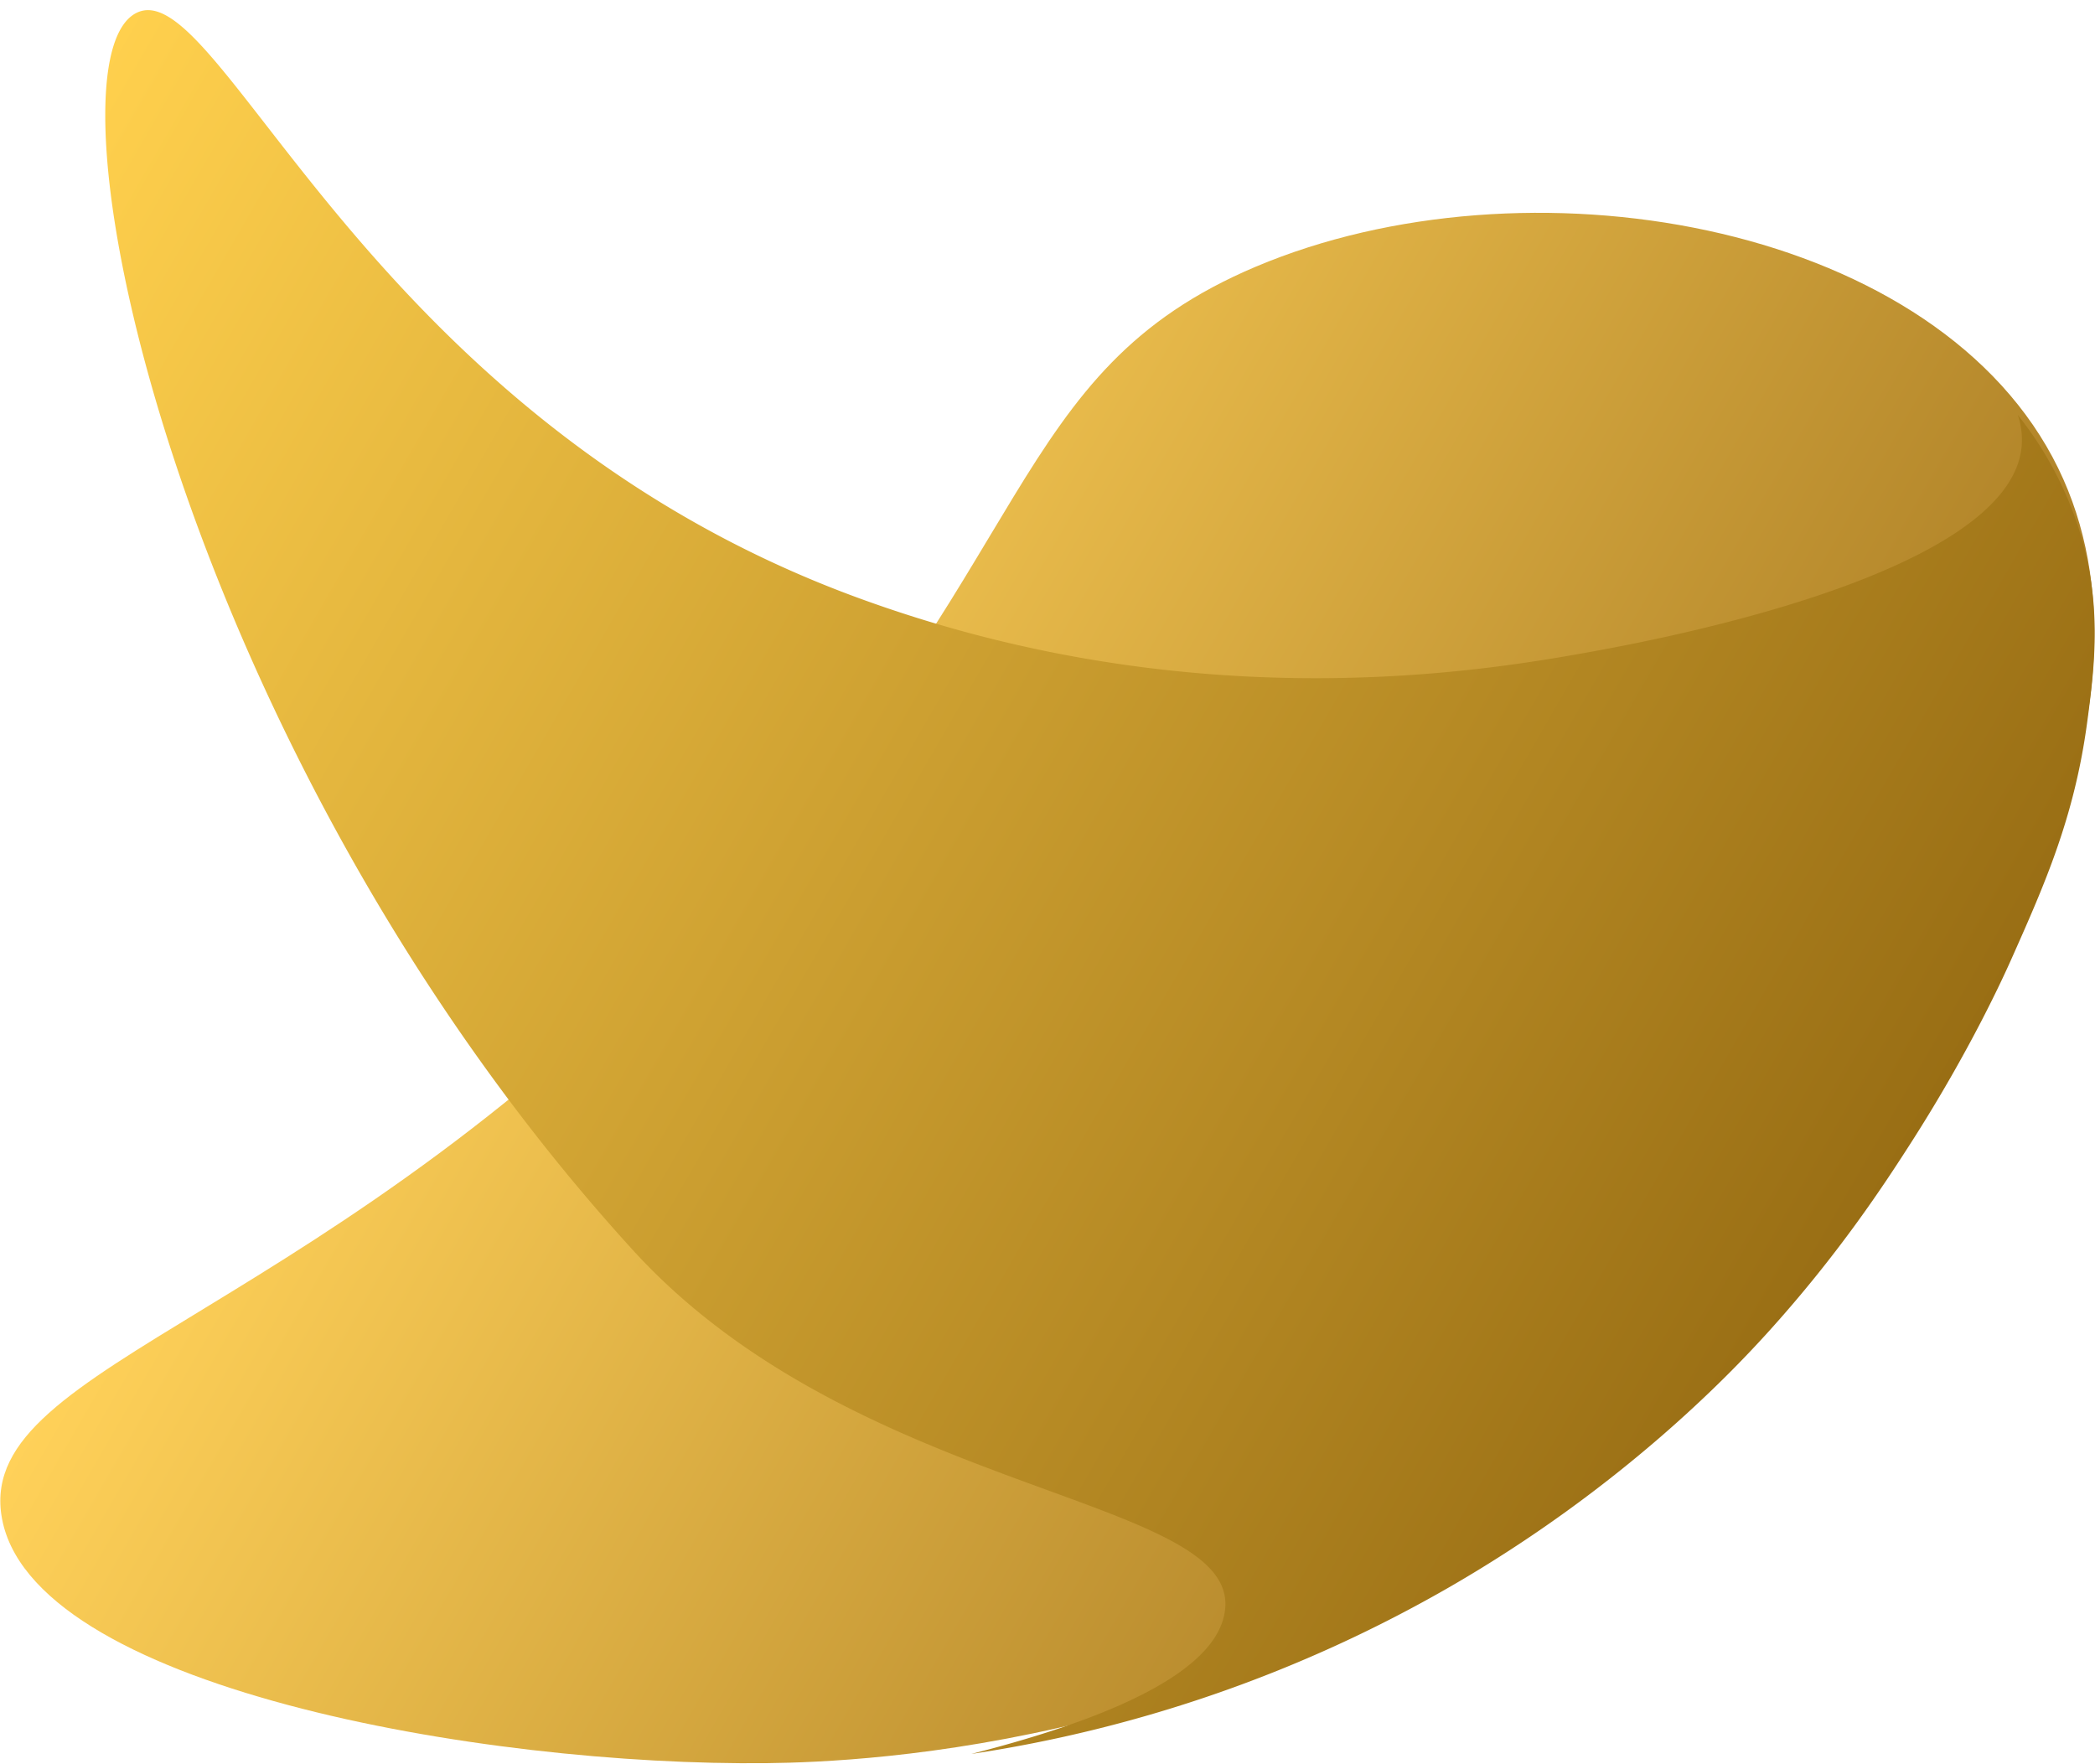 <svg id="Layer_1" data-name="Layer 1" xmlns="http://www.w3.org/2000/svg" xmlns:xlink="http://www.w3.org/1999/xlink" viewBox="0 0 1089 917"><defs><style>.cls-1{fill:url(#linear-gradient);}.cls-2{fill:url(#linear-gradient-2);}</style><linearGradient id="linear-gradient" x1="244.72" y1="1346.24" x2="912.52" y2="1731.8" gradientTransform="translate(0 -1002)" gradientUnits="userSpaceOnUse"><stop offset="0" stop-color="#ffd159"/><stop offset="1" stop-color="#a67922"/></linearGradient><linearGradient id="linear-gradient-2" x1="3.7" y1="1119.31" x2="953.1" y2="1667.45" gradientTransform="translate(0 -1002)" gradientUnits="userSpaceOnUse"><stop offset="0" stop-color="#ffd04d"/><stop offset="1" stop-color="#996e14"/></linearGradient></defs><path class="cls-1" d="M1066.9,237.57c-65.83-122.93-274.13-158-414-99-129.75,54.77-113.23,153.67-279,331C171.2,686.4-11.23,707.25.72,787.49c13.34,89.55,250.62,130.74,398.33,129,49.71-.59,251.14-8.16,434.85-150.89,93.69-72.79,143.21-150,159-176C1035.19,520,1131.62,358.44,1066.9,237.57Z"/><path class="cls-2" d="M445.9,310.72c167.22,61.28,312.62,40.34,376,29,29.05-5.2,223.3-39.33,229-108a40.61,40.61,0,0,0-2-16,186.88,186.88,0,0,1,31,57c13.19,39.65,9,73.11,5,103-6.65,49.16-22,83.79-39,122-3.93,8.85-21.59,48.09-53,97-12.7,19.77-37.07,57.37-75,99-19.8,21.73-75.33,79.74-164,131a709.41,709.41,0,0,1-249,87c58.45-14.91,129.15-39.45,132-76,4.56-58.38-191.81-58.53-308-186C91.23,389,18.31,33.15,70.9,6.72,114.47-15.13,189.34,216.7,445.9,310.72Z"/></svg>